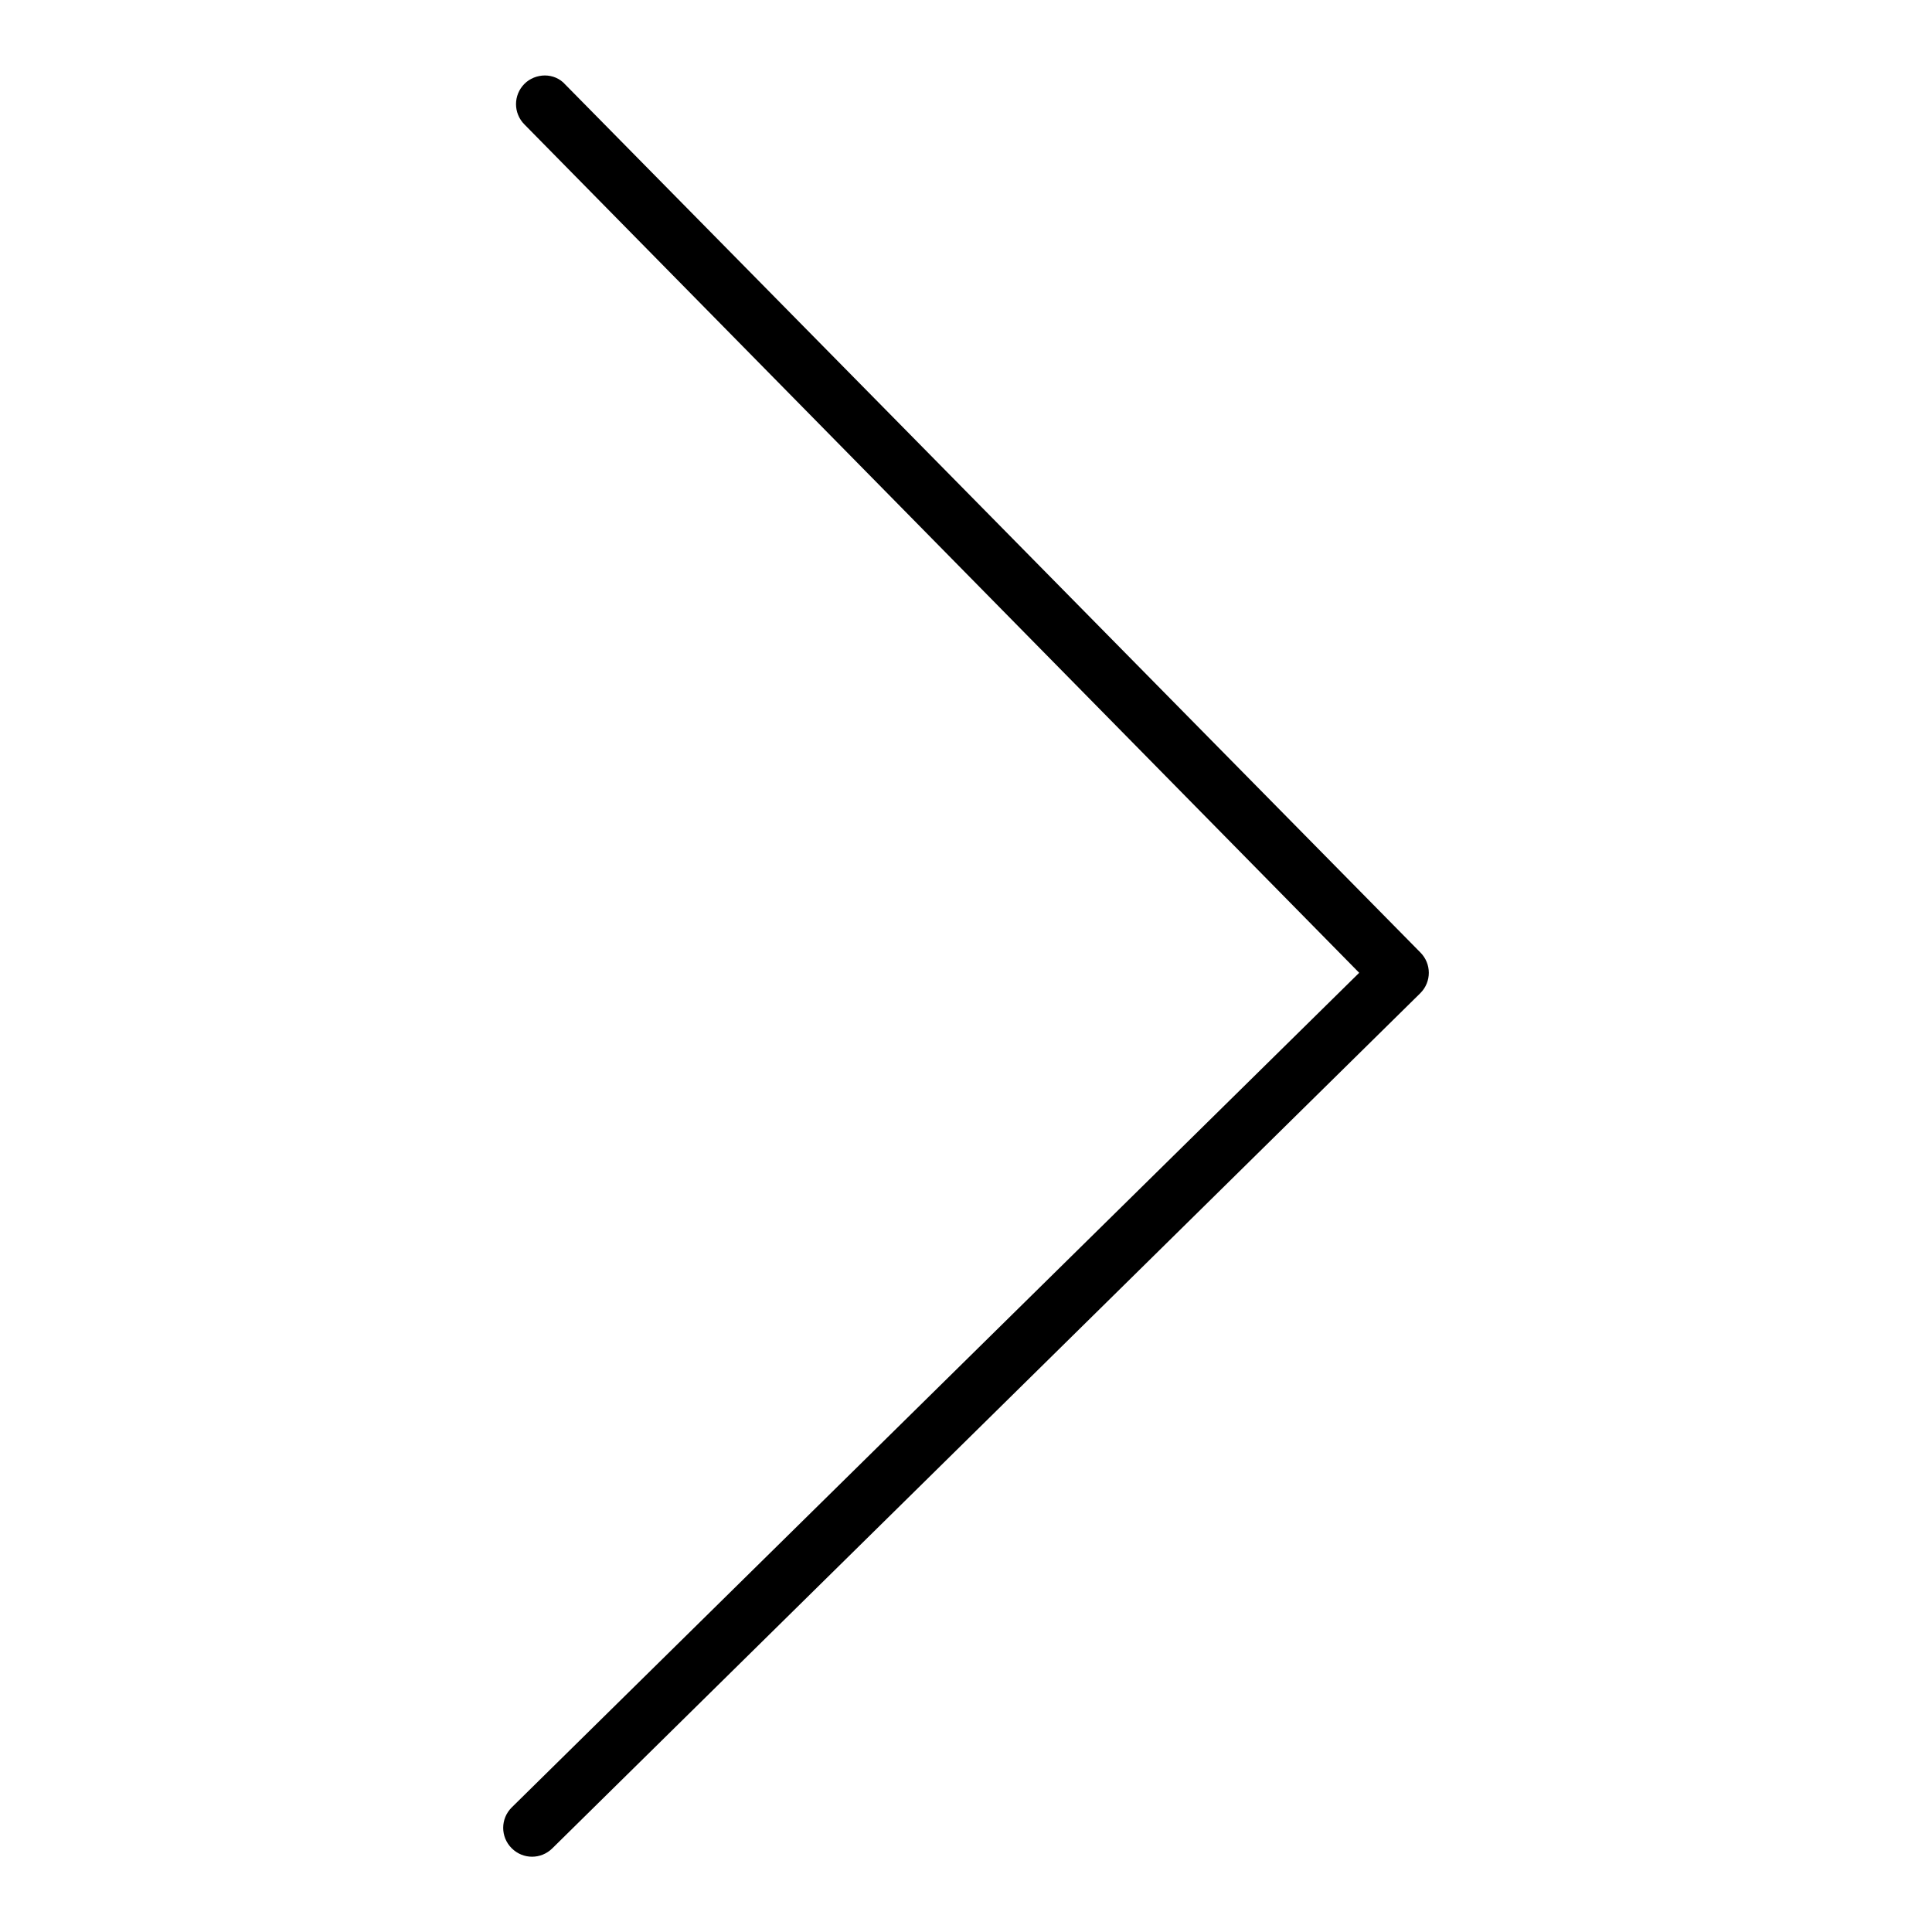 <?xml version="1.0" encoding="utf-8"?>
<!-- Svg Vector Icons : http://www.onlinewebfonts.com/icon -->
<!DOCTYPE svg PUBLIC "-//W3C//DTD SVG 1.1//EN" "http://www.w3.org/Graphics/SVG/1.1/DTD/svg11.dtd">
<svg version="1.1" xmlns="http://www.w3.org/2000/svg" xmlns:xlink="http://www.w3.org/1999/xlink" x="0px" y="0px" viewBox="0 0 256 256" enable-background="new 0 0 256 256" xml:space="preserve">
<g><g><path fill="#000000" d="M72.2,10c1,0,2,0.4,2.7,1.2l113.3,115c1.5,1.5,1.5,3.9,0,5.4l-115,113.3c-1.5,1.5-3.9,1.5-5.4,0c-1.5-1.5-1.5-3.9,0-5.4l112.3-110.6L69.5,16.5c-1.5-1.5-1.5-3.9,0-5.4C70.2,10.4,71.2,10,72.2,10z"/></g></g>
</svg>